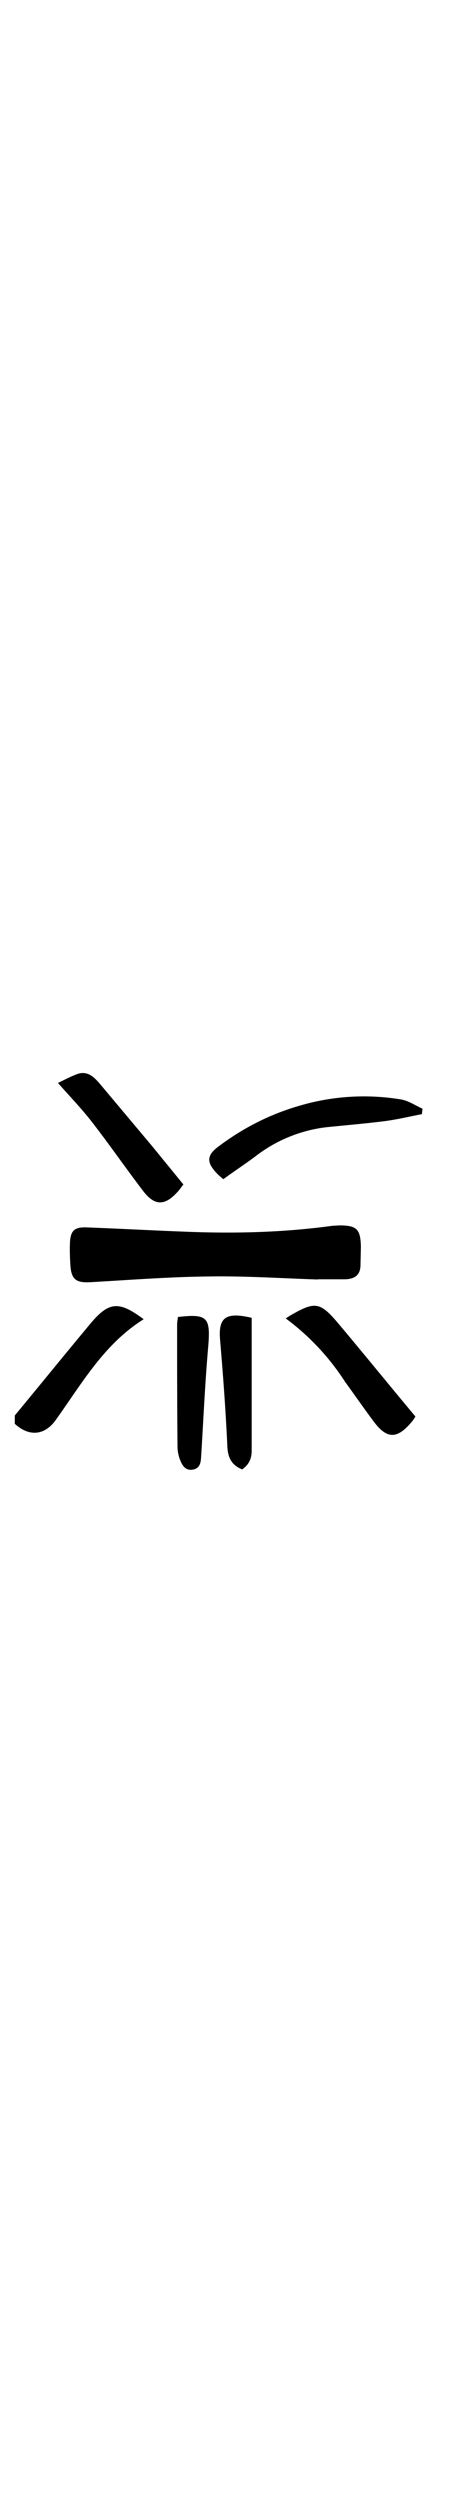 <svg xmlns="http://www.w3.org/2000/svg" width="5ch" viewBox="0 0 227.5 216.9">
    <path d="M7.3 190.1c12.4-15 24.8-30.3 37.3-45.3 9.2-11 14.1-11.3 26.3-2.2-19.5 12.2-30.5 31.7-43.3 49.6-5.5 7.8-13.2 8.5-20.3 2v-4ZM156.8 123c-18-.6-36-1.8-53.9-1.5-19.3.2-38.5 1.7-57.8 2.8-7.7.5-10-1.3-10.4-8.9-.2-3.3-.3-6.7-.2-10 .2-6.5 2.1-8.4 8.5-8.1 16.2.6 32.3 1.5 48.4 2.1 24.3 1 48.5.4 72.6-2.9l3.5-.2c8.6 0 10.4 1.9 10.6 10.5l-.2 9c0 5.2-3.1 7-7.7 7.1h-13.4ZM208.2 41.4c-6.2 1.2-12.4 2.7-18.7 3.5-9.5 1.2-19.2 2-28.8 3a70.8 70.8 0 0 0-35 14.6c-5 3.7-10.3 7.2-15.5 11-1.4-1.2-2.4-2-3.3-3-5-5.3-5-8.8 1-13.2 12-9 25-15.7 39.4-19.9a112 112 0 0 1 50.9-3.2c3.6.7 6.9 3 10.3 4.5l-.3 2.7ZM90.5 76.1c-1.2 1.5-2 2.8-3 3.8-6.2 6.8-11.2 6.8-16.8-.5C62 68 54 56.4 45.4 45.3 40.2 38.6 34.3 32.5 28.6 26c2.2-1 5.8-3 9.6-4.4 4.8-1.7 8 1.3 10.8 4.5l26 31 15.5 19ZM141 142.2l2-1.3c12.6-7.3 14.9-7 24.3 4.2 12.6 15 25 30.3 37.7 45.5-.6 1-1.1 1.8-1.7 2.5-7.4 8.9-12.5 8.8-19.3-.6-4.7-6.3-9.1-12.7-13.7-19a119.1 119.1 0 0 0-29.3-31.3ZM87.8 141.5c14.5-1.7 16.1.2 15 14.1-1.6 18-2.4 36.2-3.5 54.2-.2 3.1-.3 6.3-4.1 7-4 .7-5.5-2.5-6.6-5.5-.6-1.8-1-3.9-1-5.8-.2-20.1-.2-40.2-.2-60.3 0-1.3.3-2.5.4-3.7ZM119.5 216.7c-5.2-2.1-7-5.7-7.3-11.2-.8-17.6-2.1-35.2-3.6-52.8-.9-11 2.8-13.8 15.6-10.8v65.2c.1 4.3-1.4 7.3-4.7 9.6Z" style="stroke-width:0"/>
</svg>